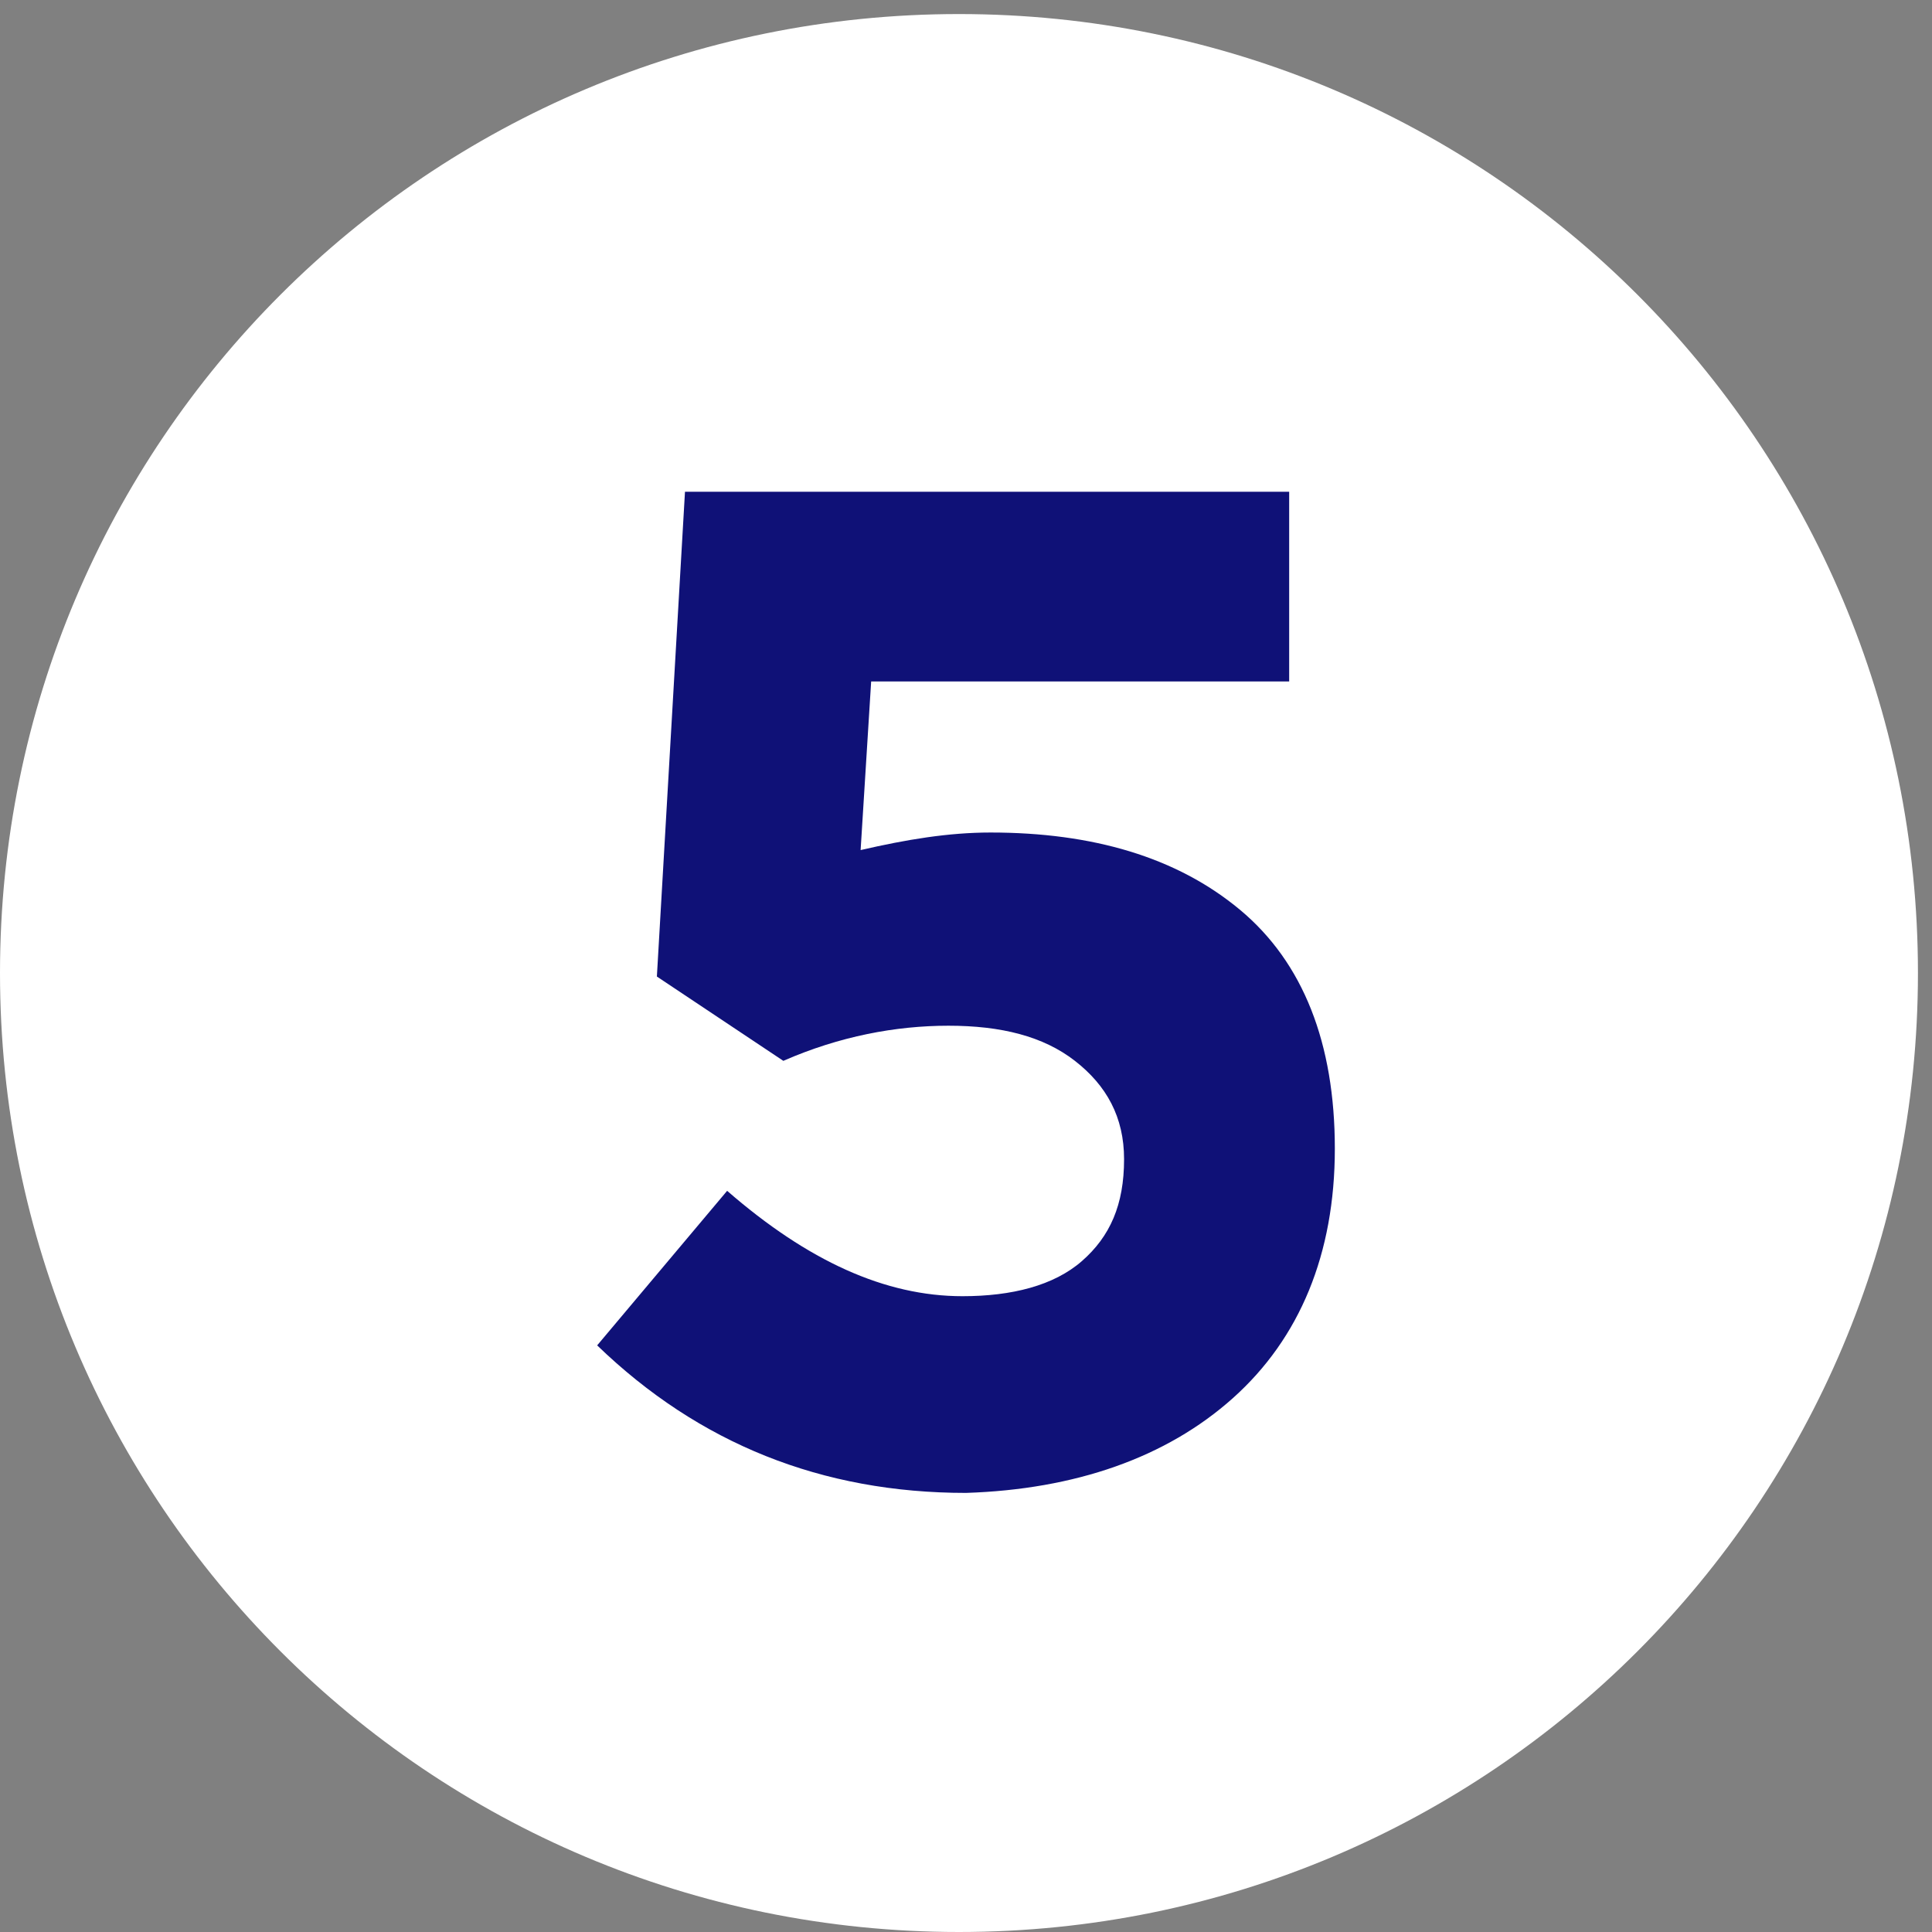 <?xml version="1.0" encoding="UTF-8"?> <svg xmlns="http://www.w3.org/2000/svg" width="55" height="55" viewBox="0 0 55 55" fill="none"><rect x="0" y="0" width="55" height="55" fill="#808080" stroke="none"/> <path d="M27.3 55C42.4 55 54.6 42.8 54.6 27.7C54.6 12.6 42.4 0.4 27.3 0.4C12.2 0.4 0 12.6 0 27.7C0 42.8 12.2 55 27.3 55Z" fill="white"></path> <path d="M35.1 39.8C37 38.1 38 35.7 38 32.7C38 29.7 37.1 27.4 35.3 25.9C33.5 24.4 31.1 23.7 28.2 23.7C27 23.7 25.8 23.9 24.5 24.2L24.8 19.4H36.7V14H19.5L18.7 27.8L22.3 30.2C23.9 29.5 25.5 29.2 27 29.2C28.5 29.2 29.7 29.5 30.6 30.2C31.5 30.9 32 31.8 32 33C32 34.3 31.6 35.2 30.8 35.9C30 36.6 28.8 36.9 27.4 36.9C25.2 36.9 23 35.9 20.7 33.9L17 38.3C19.9 41.1 23.4 42.5 27.5 42.5C30.6 42.4 33.2 41.5 35.1 39.8Z" fill="#0F1177"></path> </svg> 